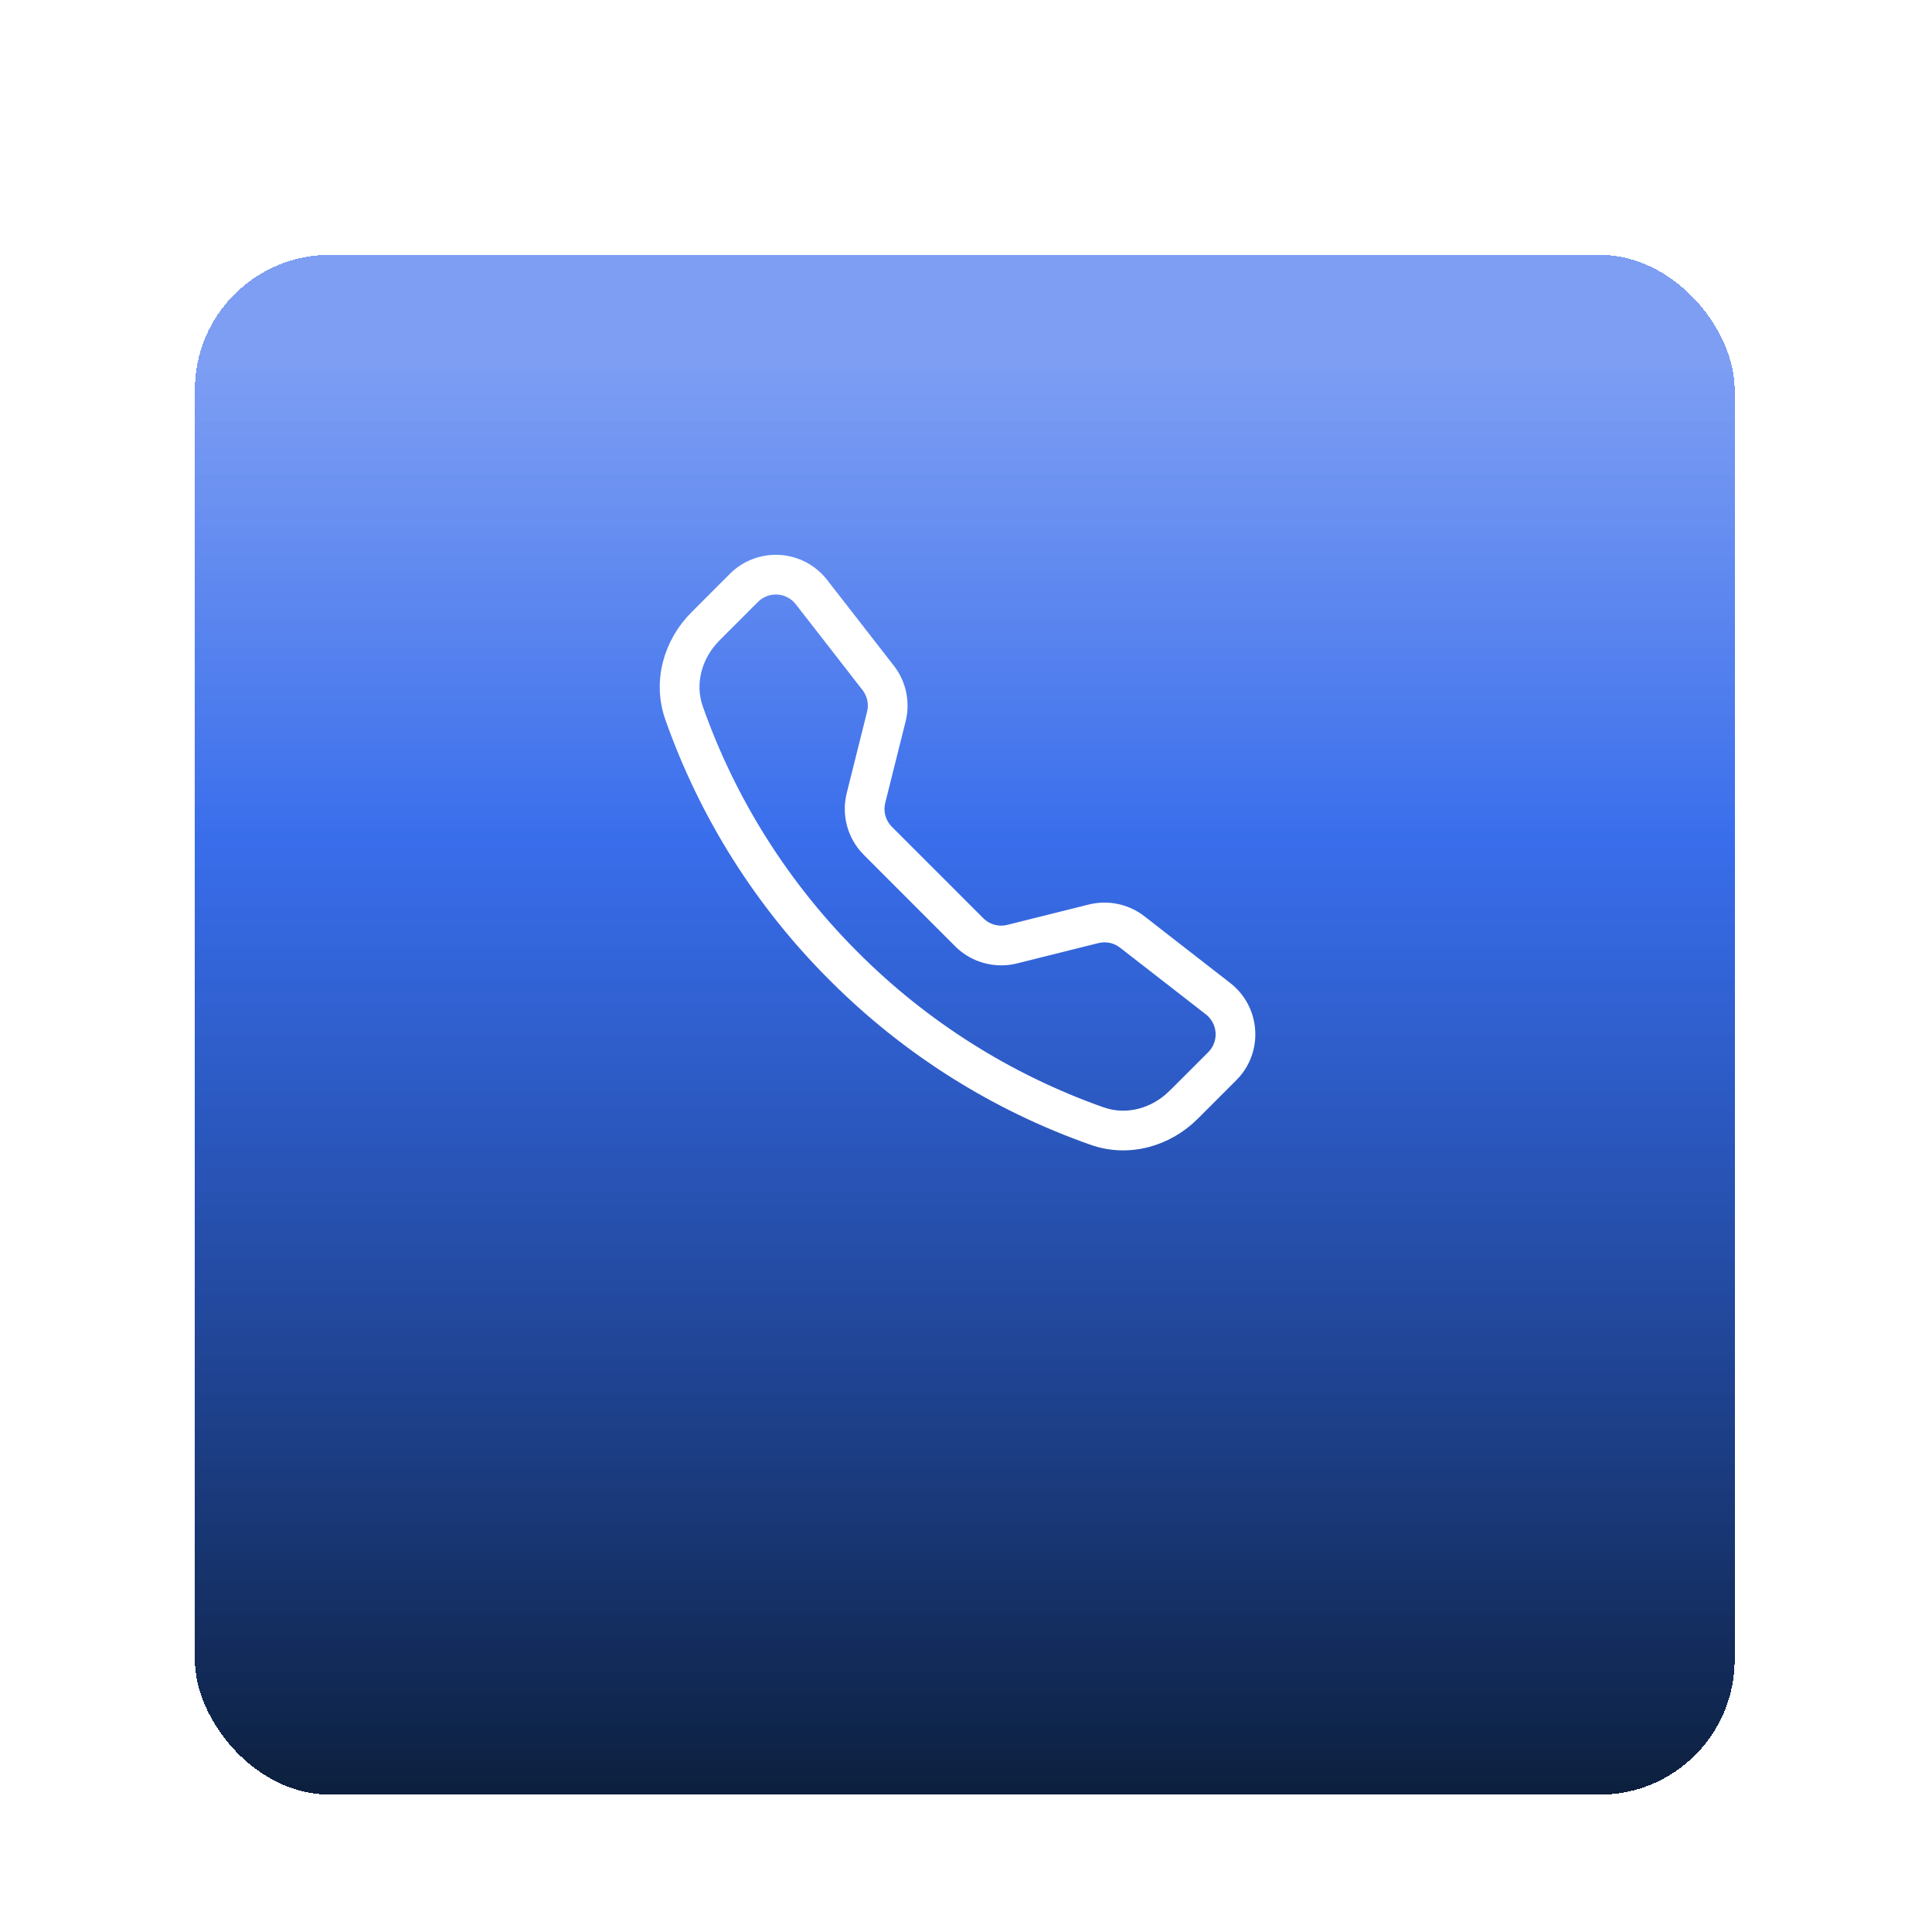 <?xml version="1.0" encoding="UTF-8"?> <svg xmlns="http://www.w3.org/2000/svg" width="133" height="133" viewBox="0 0 133 133" fill="none"><g filter="url(#filter0_d_176_9)"><g filter="url(#filter1_d_176_9)"><rect x="13.416" y="6.192" width="106" height="106" rx="9.288" fill="url(#paint0_linear_176_9)" shape-rendering="crispEdges"></rect></g></g><path d="M53.655 38.7C54.217 38.735 54.766 38.889 55.264 39.152C55.762 39.416 56.198 39.783 56.544 40.227H56.544L61.141 46.137C61.889 47.099 62.154 48.352 61.858 49.536L60.456 55.148L60.456 55.149C60.363 55.523 60.368 55.916 60.471 56.287C60.574 56.658 60.772 56.996 61.044 57.269V57.27L67.34 63.567C67.614 63.84 67.954 64.037 68.326 64.139C68.698 64.242 69.09 64.247 69.464 64.154H69.465L75.074 62.752C75.658 62.607 76.268 62.596 76.857 62.721C77.372 62.829 77.861 63.039 78.293 63.337L78.475 63.471L84.383 68.066C86.27 69.534 86.443 72.323 84.755 74.009H84.754L82.105 76.659C80.328 78.436 77.692 79.198 75.252 78.34C68.56 75.988 62.484 72.157 57.477 67.132L57.476 67.131C52.451 62.125 48.621 56.05 46.269 49.358C45.413 46.921 46.175 44.282 47.952 42.506L50.599 39.856C50.997 39.458 51.476 39.148 52.002 38.949C52.529 38.75 53.093 38.665 53.655 38.7ZM53.548 40.43C53.231 40.41 52.913 40.458 52.617 40.57C52.32 40.683 52.051 40.857 51.827 41.081L49.177 43.733H49.176C47.818 45.094 47.295 47.047 47.906 48.788V48.789C50.177 55.232 53.868 61.082 58.704 65.907V65.908C63.529 70.745 69.381 74.436 75.825 76.708H75.826C77.567 77.319 79.519 76.794 80.879 75.436H80.88L83.53 72.787C83.754 72.563 83.928 72.293 84.04 71.996C84.153 71.699 84.201 71.382 84.181 71.065C84.162 70.749 84.075 70.44 83.926 70.159C83.778 69.878 83.572 69.632 83.322 69.437L77.41 64.841L77.409 64.84L77.201 64.696C76.985 64.565 76.747 64.471 76.499 64.419C76.167 64.349 75.825 64.356 75.497 64.437H75.496L69.883 65.839C69.218 66.004 68.521 65.994 67.861 65.811C67.282 65.651 66.749 65.363 66.299 64.969L66.112 64.794L59.819 58.498H59.818C59.334 58.013 58.984 57.41 58.8 56.75C58.617 56.089 58.607 55.393 58.772 54.727L60.176 49.115V49.114C60.258 48.786 60.264 48.443 60.194 48.112C60.124 47.781 59.981 47.47 59.774 47.202L59.773 47.201L55.176 41.289C54.981 41.038 54.735 40.833 54.455 40.684C54.174 40.536 53.865 40.449 53.548 40.43Z" fill="white" stroke="white"></path><defs><filter id="filter0_d_176_9" x="9.288" y="6.192" width="114.256" height="114.256" filterUnits="userSpaceOnUse" color-interpolation-filters="sRGB"><feFlood flood-opacity="0" result="BackgroundImageFix"></feFlood><feColorMatrix in="SourceAlpha" type="matrix" values="0 0 0 0 0 0 0 0 0 0 0 0 0 0 0 0 0 0 127 0" result="hardAlpha"></feColorMatrix><feOffset dy="4.128"></feOffset><feGaussianBlur stdDeviation="2.064"></feGaussianBlur><feComposite in2="hardAlpha" operator="out"></feComposite><feColorMatrix type="matrix" values="0 0 0 0 0 0 0 0 0 0 0 0 0 0 0 0 0 0 0.25 0"></feColorMatrix><feBlend mode="normal" in2="BackgroundImageFix" result="effect1_dropShadow_176_9"></feBlend><feBlend mode="normal" in="SourceGraphic" in2="effect1_dropShadow_176_9" result="shape"></feBlend></filter><filter id="filter1_d_176_9" x="-5.05447e-05" y="-1.90735e-06" width="132.833" height="132.833" filterUnits="userSpaceOnUse" color-interpolation-filters="sRGB"><feFlood flood-opacity="0" result="BackgroundImageFix"></feFlood><feColorMatrix in="SourceAlpha" type="matrix" values="0 0 0 0 0 0 0 0 0 0 0 0 0 0 0 0 0 0 127 0" result="hardAlpha"></feColorMatrix><feMorphology radius="7.224" operator="erode" in="SourceAlpha" result="effect1_dropShadow_176_9"></feMorphology><feOffset dy="7.224"></feOffset><feGaussianBlur stdDeviation="10.32"></feGaussianBlur><feComposite in2="hardAlpha" operator="out"></feComposite><feColorMatrix type="matrix" values="0 0 0 0 0.225 0 0 0 0 0.42 0 0 0 0 0.931 0 0 0 1 0"></feColorMatrix><feBlend mode="normal" in2="BackgroundImageFix" result="effect1_dropShadow_176_9"></feBlend><feBlend mode="normal" in="SourceGraphic" in2="effect1_dropShadow_176_9" result="shape"></feBlend></filter><linearGradient id="paint0_linear_176_9" x1="66.416" y1="6.192" x2="66.416" y2="112.192" gradientUnits="userSpaceOnUse"><stop offset="0.072" stop-color="#396BED" stop-opacity="0.66"></stop><stop offset="0.38" stop-color="#0749E6" stop-opacity="0.8"></stop><stop offset="1" stop-color="#0C1F3D"></stop></linearGradient></defs></svg> 